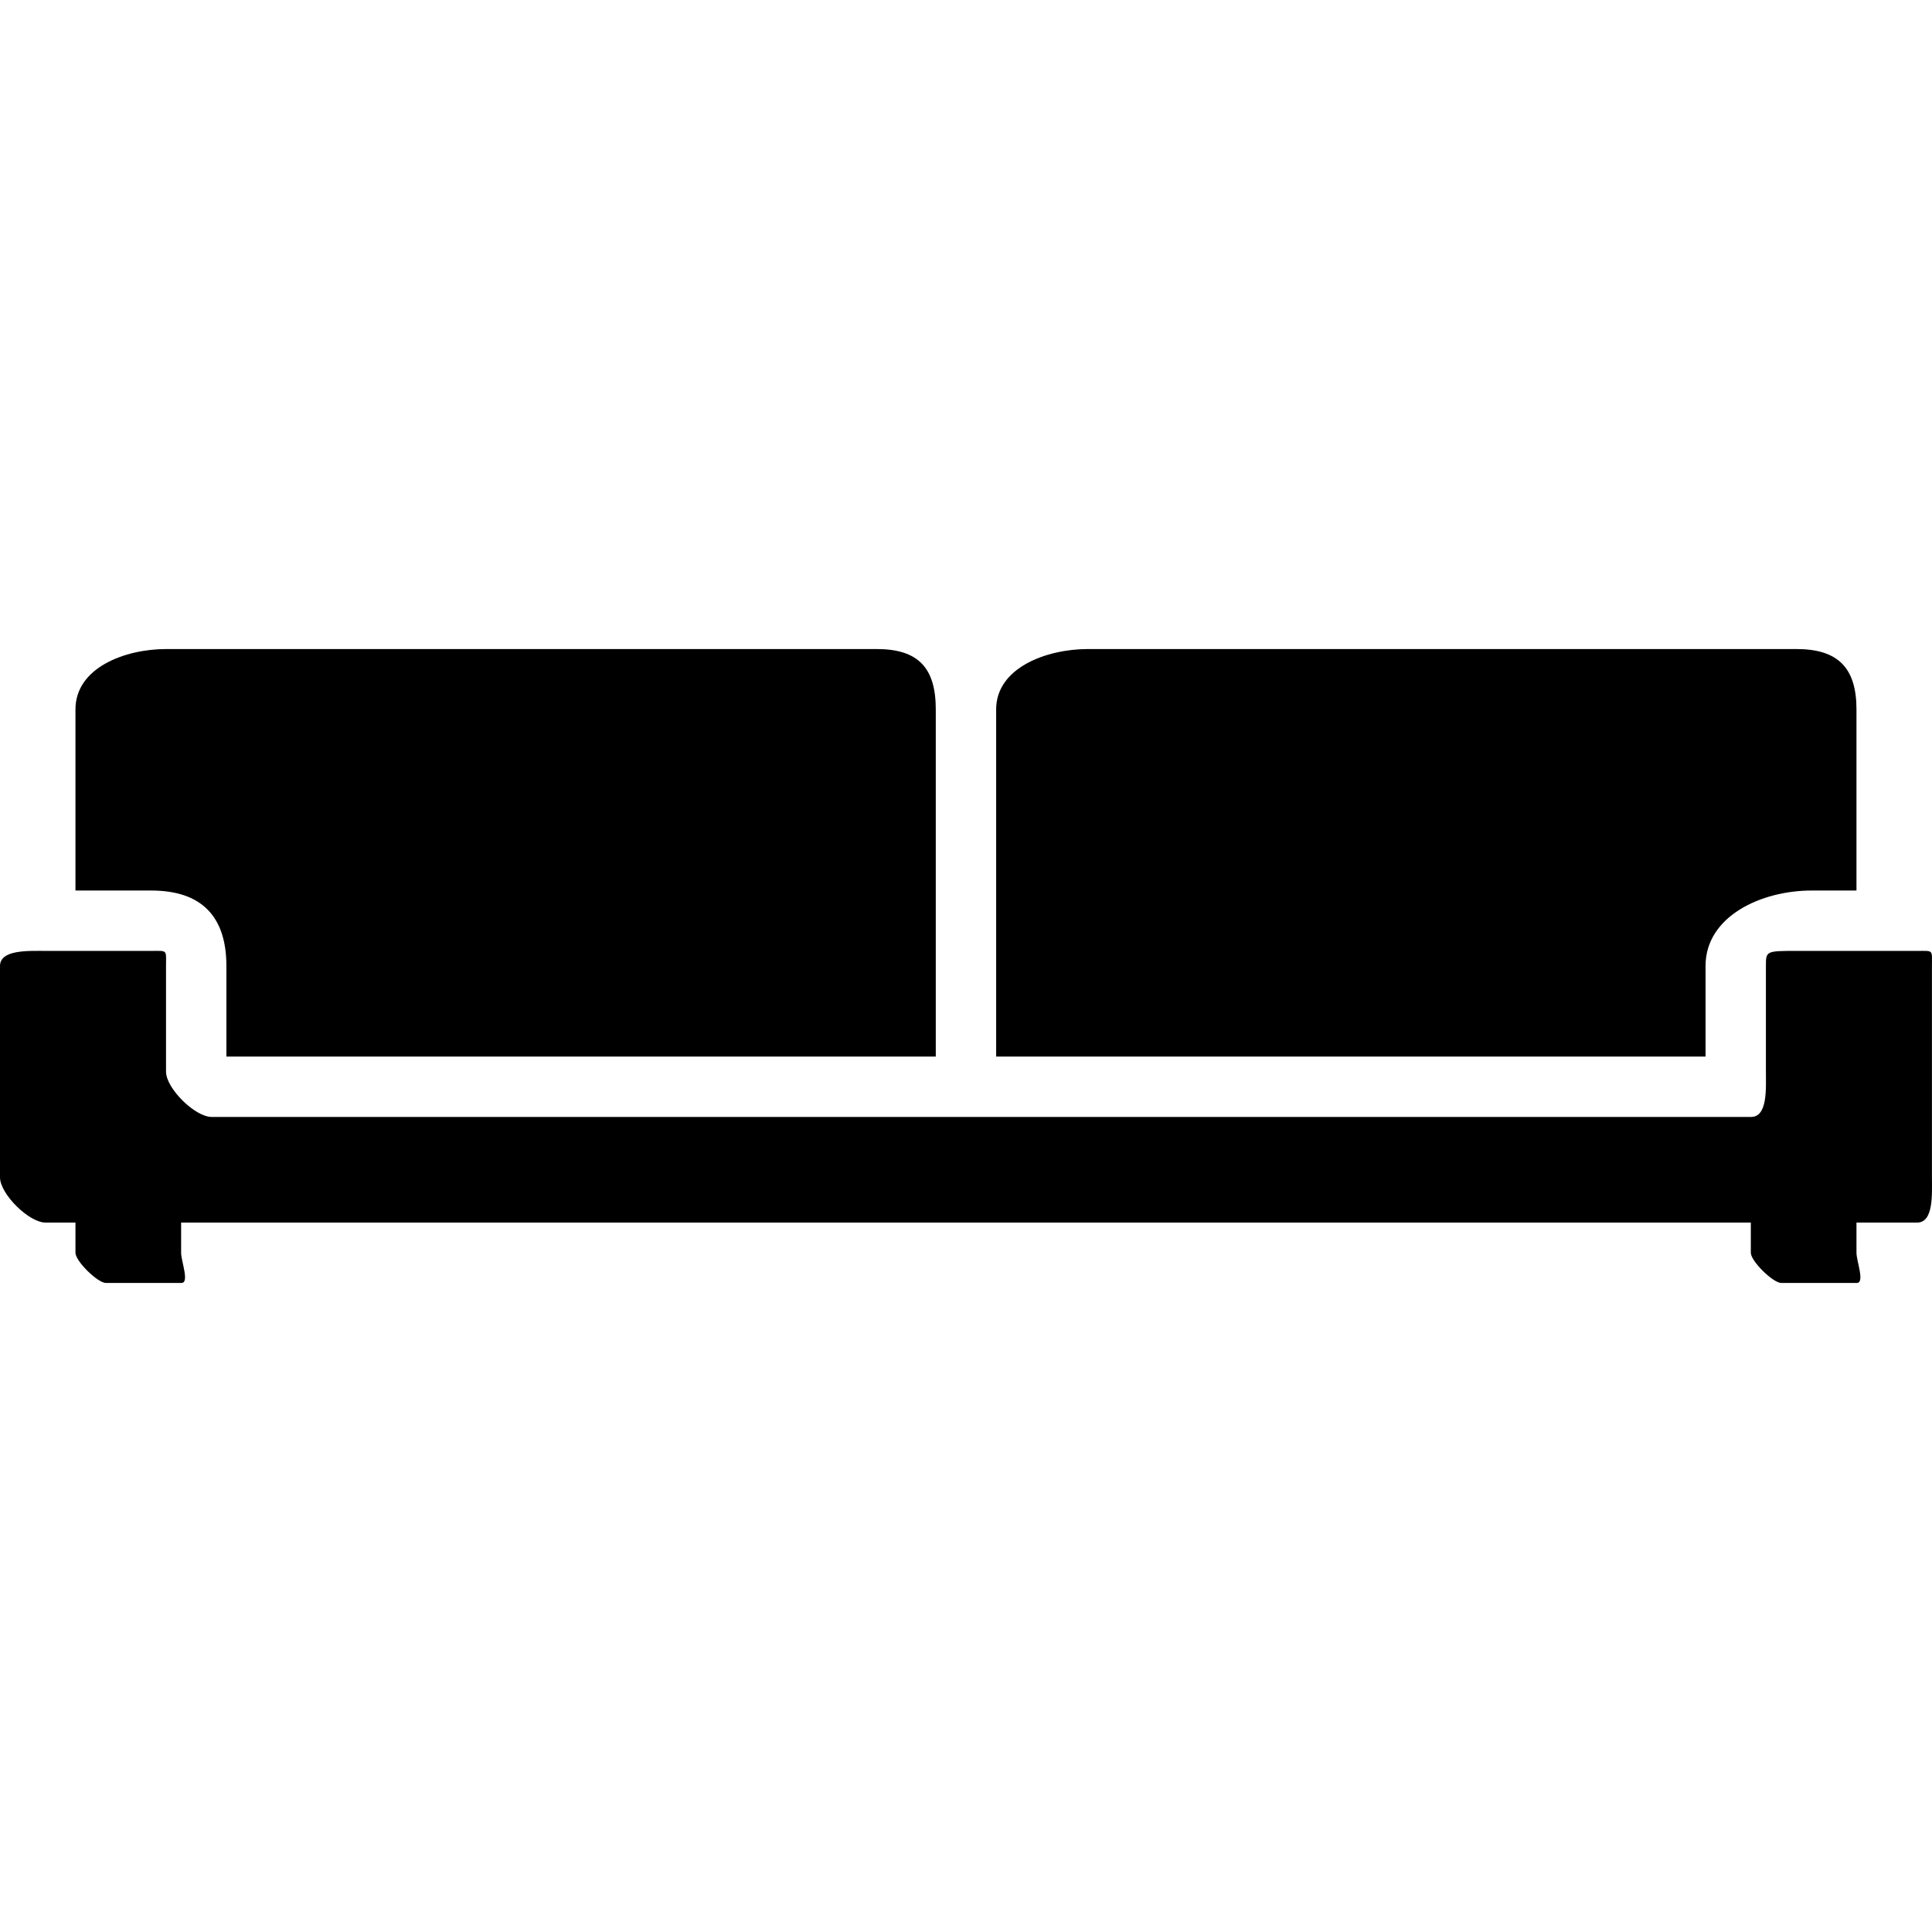 <?xml version="1.0" encoding="iso-8859-1"?>
<!-- Uploaded to: SVG Repo, www.svgrepo.com, Generator: SVG Repo Mixer Tools -->
<svg fill="#000000" height="800px" width="800px" version="1.1" id="Layer_1" xmlns="http://www.w3.org/2000/svg" xmlns:xlink="http://www.w3.org/1999/xlink" 
	 viewBox="0 0 512.016 512.016" xml:space="preserve">
<g>
	<g>
		<path d="M512,256.008c0-4.408,0.488-4-3.924-4h-23.872h-4.128c-0.552,0-3.048,0-3.576,0c-8.5-0.008-8.5-0.008-8.5,4v13.6v14.4
			c0,4.416,0.496,12-3.924,12h-408c-4.416,0-12.076-7.584-12.076-12v-28c0-4.408,0.488-4-3.924-4h-28
			c-4.412,0-12.076-0.408-12.076,4v56c0,4.412,7.664,12,12.076,12H20v8c0,2.208,5.868,8,8.076,8h20c2.208,0-0.076-5.792-0.076-8v-8
			h416v8c0,2.208,5.868,8,8.076,8h20c2.208,0-0.076-5.792-0.076-8v-8h16.076c4.412,0,3.924-7.588,3.924-12V256.008z"/>
	</g>
</g>
<g>
	<g>
		<path d="M232.328,172.008H44.076c-11.028,0-24.076,4.972-24.076,16v48h20.076c13.236,0,19.924,6.764,19.924,20v24h188v-92
			C248,176.98,243.352,172.008,232.328,172.008z"/>
	</g>
</g>
<g>
	<g>
		<path d="M476.076,172.008H288.328c-11.028,0-24.328,4.972-24.328,16v92h188v-24c0-13.236,14.84-20,28.076-20H492v-48
			C492,176.98,487.104,172.008,476.076,172.008z"/>
	</g>
</g>
</svg>